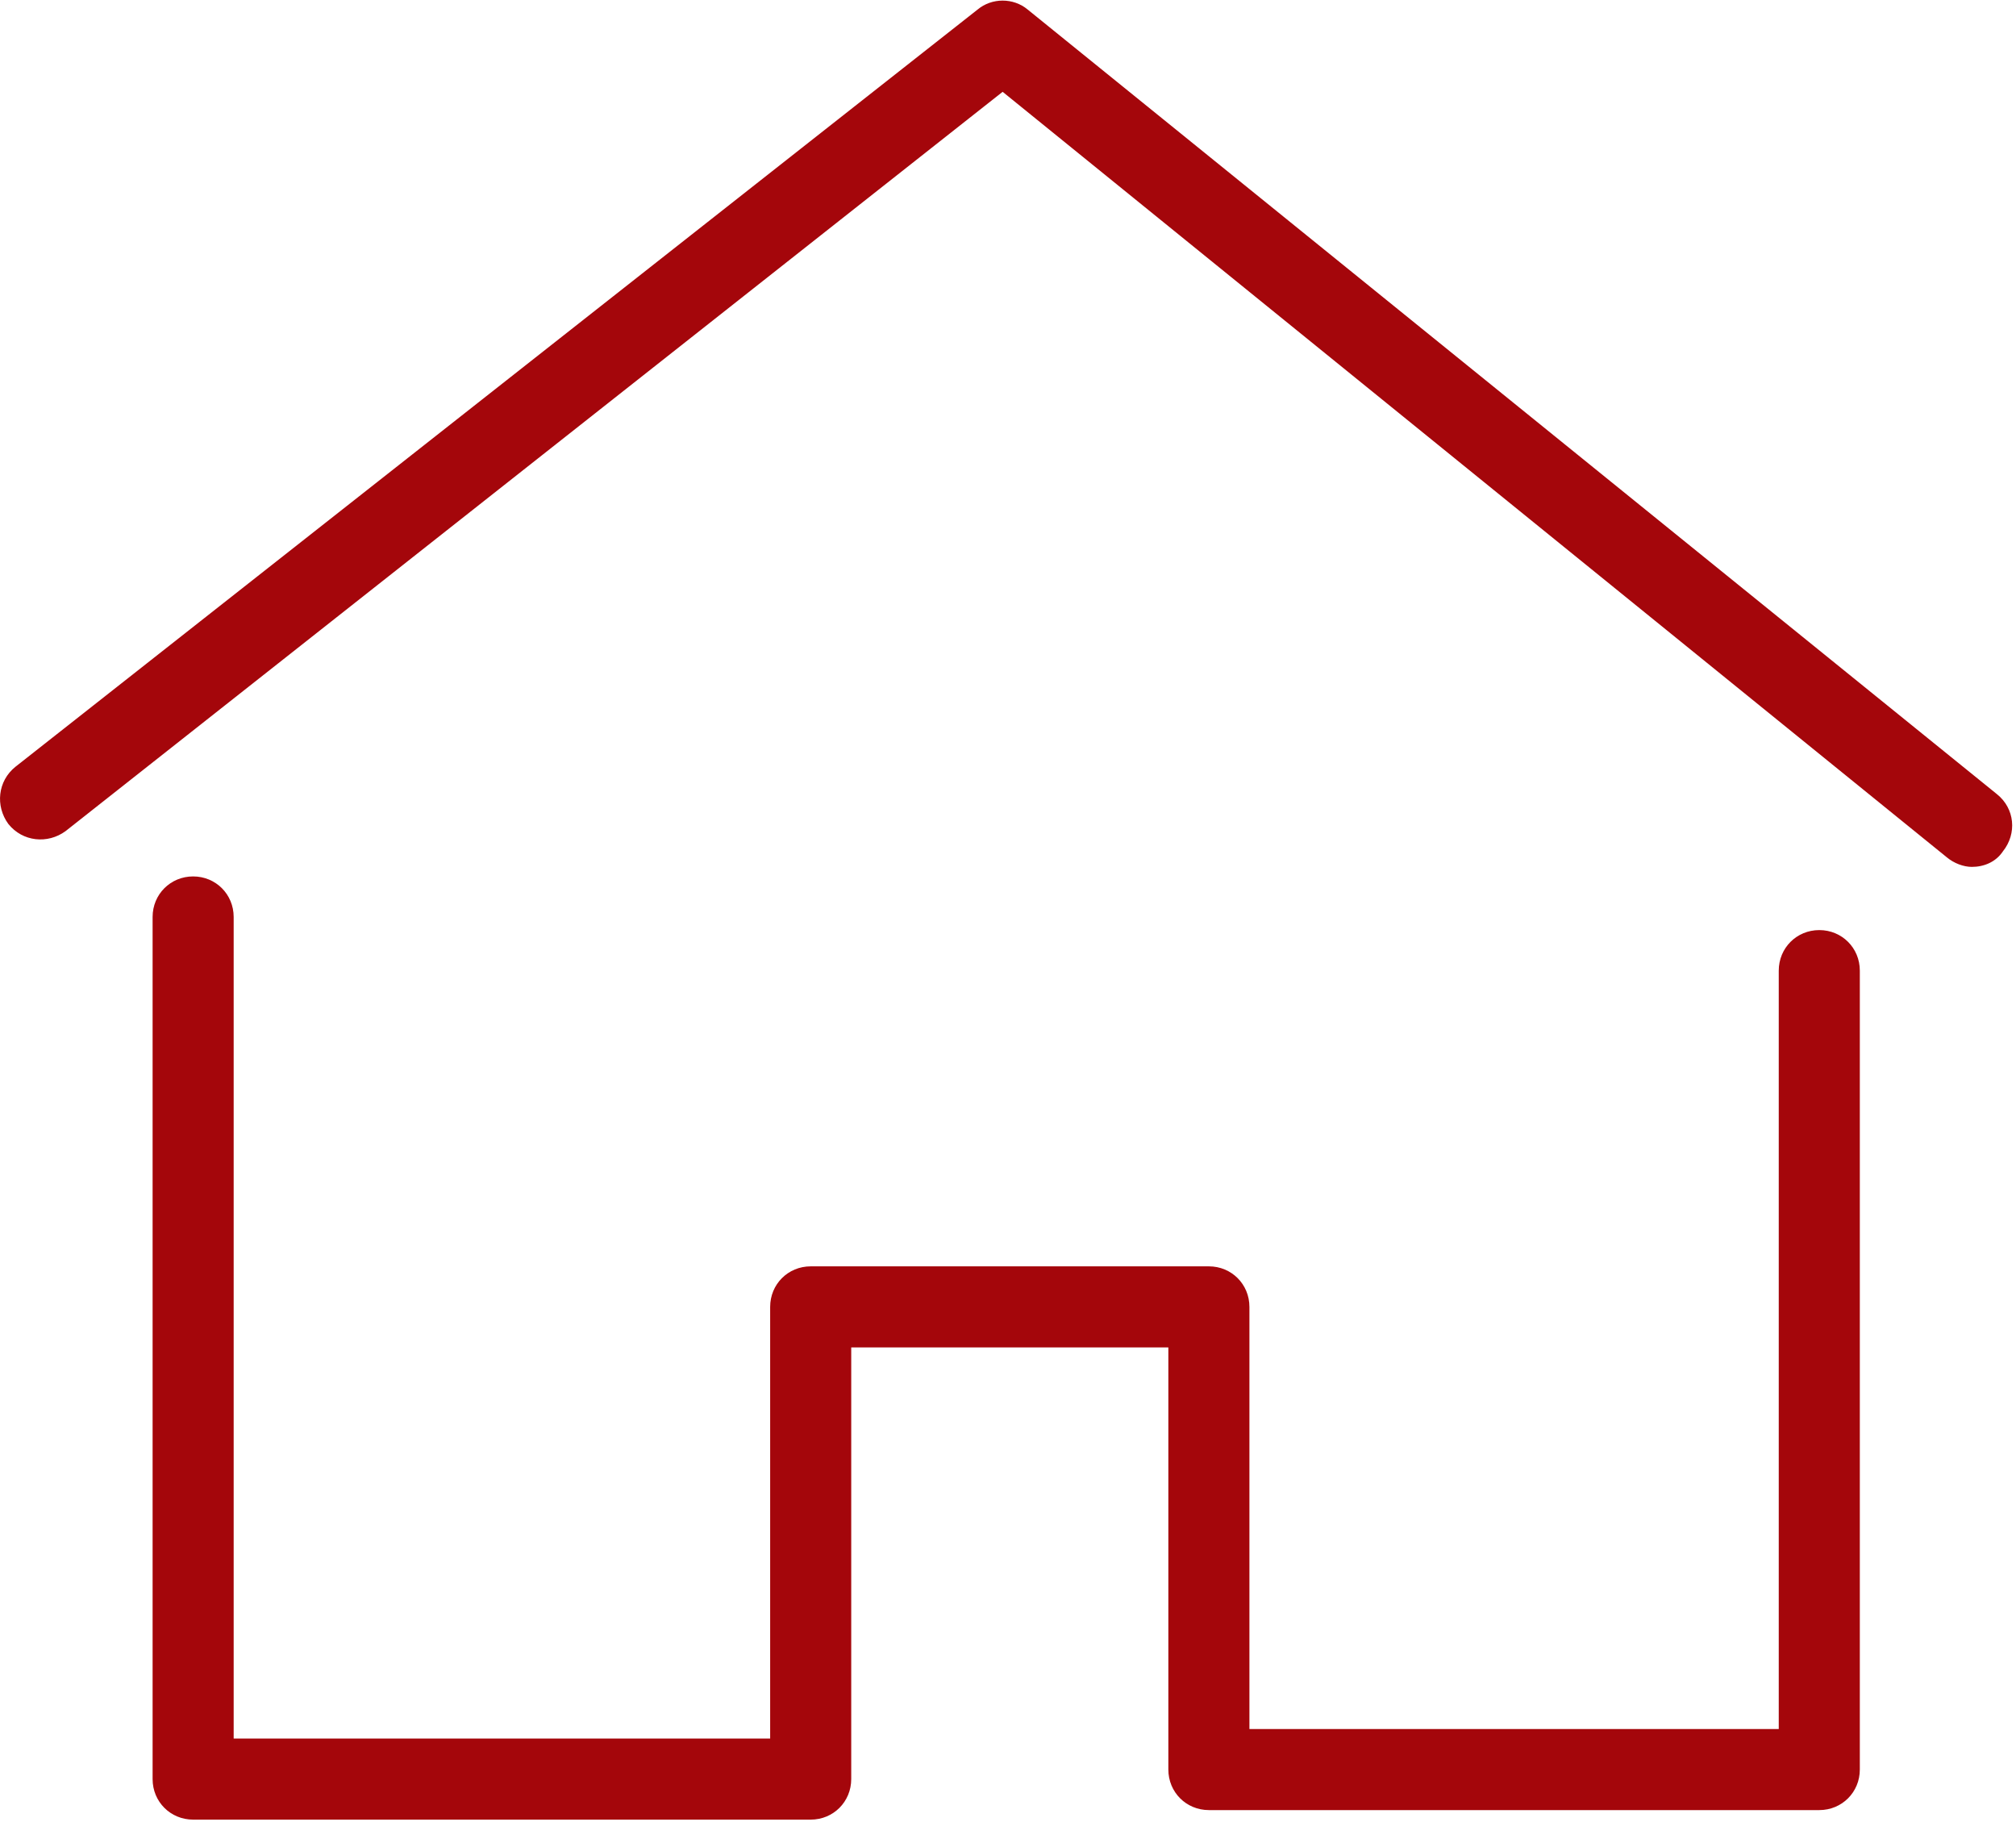 <?xml version="1.0" encoding="utf-8"?>
<!-- Generator: Adobe Illustrator 25.0.0, SVG Export Plug-In . SVG Version: 6.00 Build 0)  -->
<svg version="1.1" id="Layer_1" xmlns="http://www.w3.org/2000/svg" xmlns:xlink="http://www.w3.org/1999/xlink" x="0px" y="0px" viewBox="0 0 169.1 152.8" style="enable-background:new 0 0 169.1 152.8;" xml:space="preserve">
  <style type="text/css">
	.st0{clip-path:url(#SVGID_2_);fill:#A4060B;}
</style>
  <g>
    <g>
      <defs>
        <rect id="SVGID_1_" x="0" width="169.1" height="152.8" />
      </defs>
      <clipPath id="SVGID_2_">
        <use xlink:href="#SVGID_1_" style="overflow:visible;" />
      </clipPath>
      <path class="st0" d="M98,148.4c0,1.9,1.5,3.4,3.4,3.4h51.2c1.9,0,3.4-1.5,3.4-3.4v-67c0-1.9-1.5-3.4-3.4-3.4
			c-1.9,0-3.4,1.5-3.4,3.4V145h-44.4v-35.4c0-1.9-1.5-3.4-3.4-3.4H68c-1.9,0-3.4,1.5-3.4,3.4v36.2h-45V76.9c0-1.9-1.5-3.4-3.4-3.4
			c-1.9,0-3.4,1.5-3.4,3.4v72.3c0,1.9,1.5,3.4,3.4,3.4H68c1.9,0,3.4-1.5,3.4-3.4V113H98V148.4z M98,148.4" />
      <path class="st0" d="M167.5,66.6L86.2,0.8c-1.2-1-3-1-4.2,0L1.3,64.3c-1.5,1.2-1.7,3.3-0.6,4.8c1.2,1.5,3.3,1.7,4.8,0.6L84.1,7.7
			l79.2,64.2c0.6,0.5,1.4,0.8,2.1,0.8c1,0,2-0.4,2.6-1.3C169.2,69.9,169,67.8,167.5,66.6L167.5,66.6z M167.5,66.6" />
    </g>
  </g>
</svg>